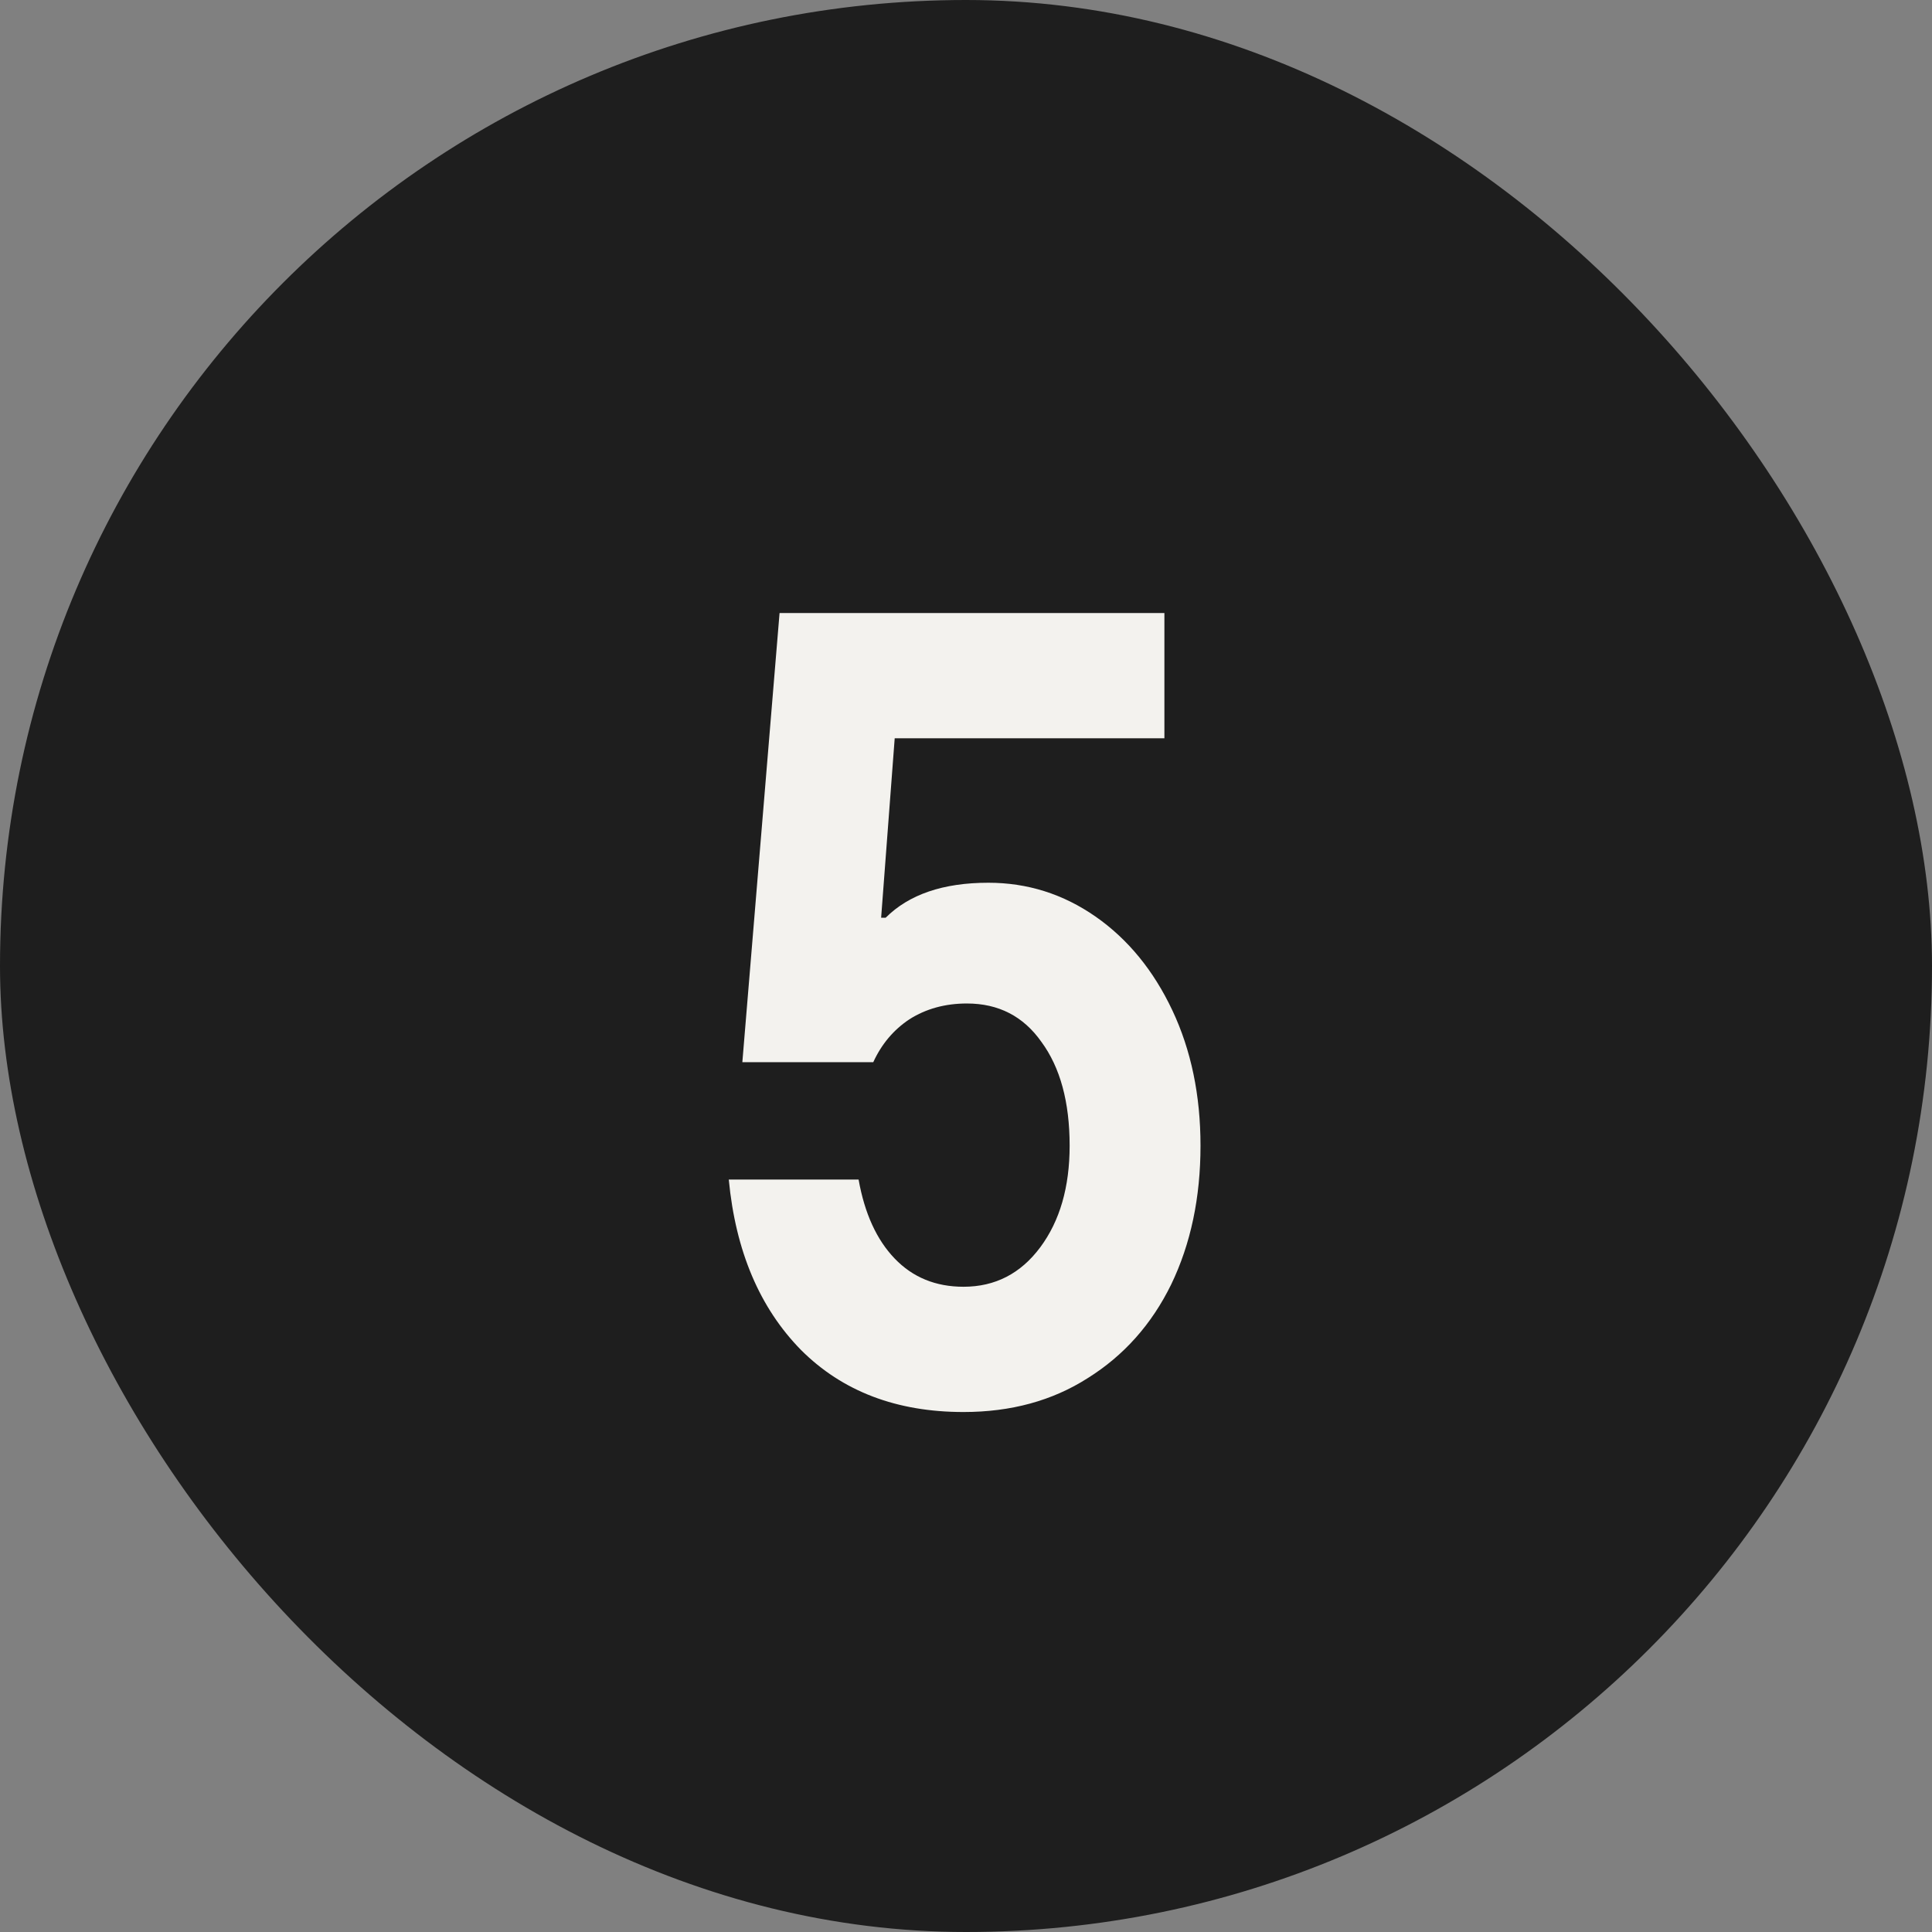 <?xml version="1.0" encoding="UTF-8"?> <svg xmlns="http://www.w3.org/2000/svg" width="42" height="42" viewBox="0 0 42 42" fill="none"><rect x="0" y="0" width="42" height="42" fill="#808080" stroke="none"/><rect width="42" height="42" rx="21" fill="#1E1E1E"></rect><path d="M20.946 30.696C19.491 30.696 18.313 30.247 17.413 29.347C16.514 28.431 15.991 27.196 15.843 25.642H18.665C18.796 26.378 19.057 26.951 19.45 27.36C19.842 27.769 20.341 27.973 20.946 27.973C21.633 27.973 22.189 27.687 22.615 27.114C23.04 26.542 23.253 25.806 23.253 24.906C23.253 23.958 23.048 23.205 22.639 22.649C22.247 22.093 21.707 21.815 21.02 21.815C20.546 21.815 20.129 21.93 19.769 22.159C19.425 22.388 19.164 22.698 18.984 23.091H16.138L16.947 13.327H25.313V16.05H19.45L19.155 19.951H19.253C19.761 19.444 20.505 19.19 21.486 19.19C22.337 19.19 23.113 19.436 23.817 19.926C24.52 20.417 25.076 21.096 25.485 21.962C25.894 22.829 26.098 23.811 26.098 24.906C26.098 26.035 25.886 27.041 25.46 27.924C25.035 28.791 24.43 29.47 23.645 29.96C22.876 30.451 21.977 30.696 20.946 30.696Z" fill="#F3F2EE"></path></svg> 